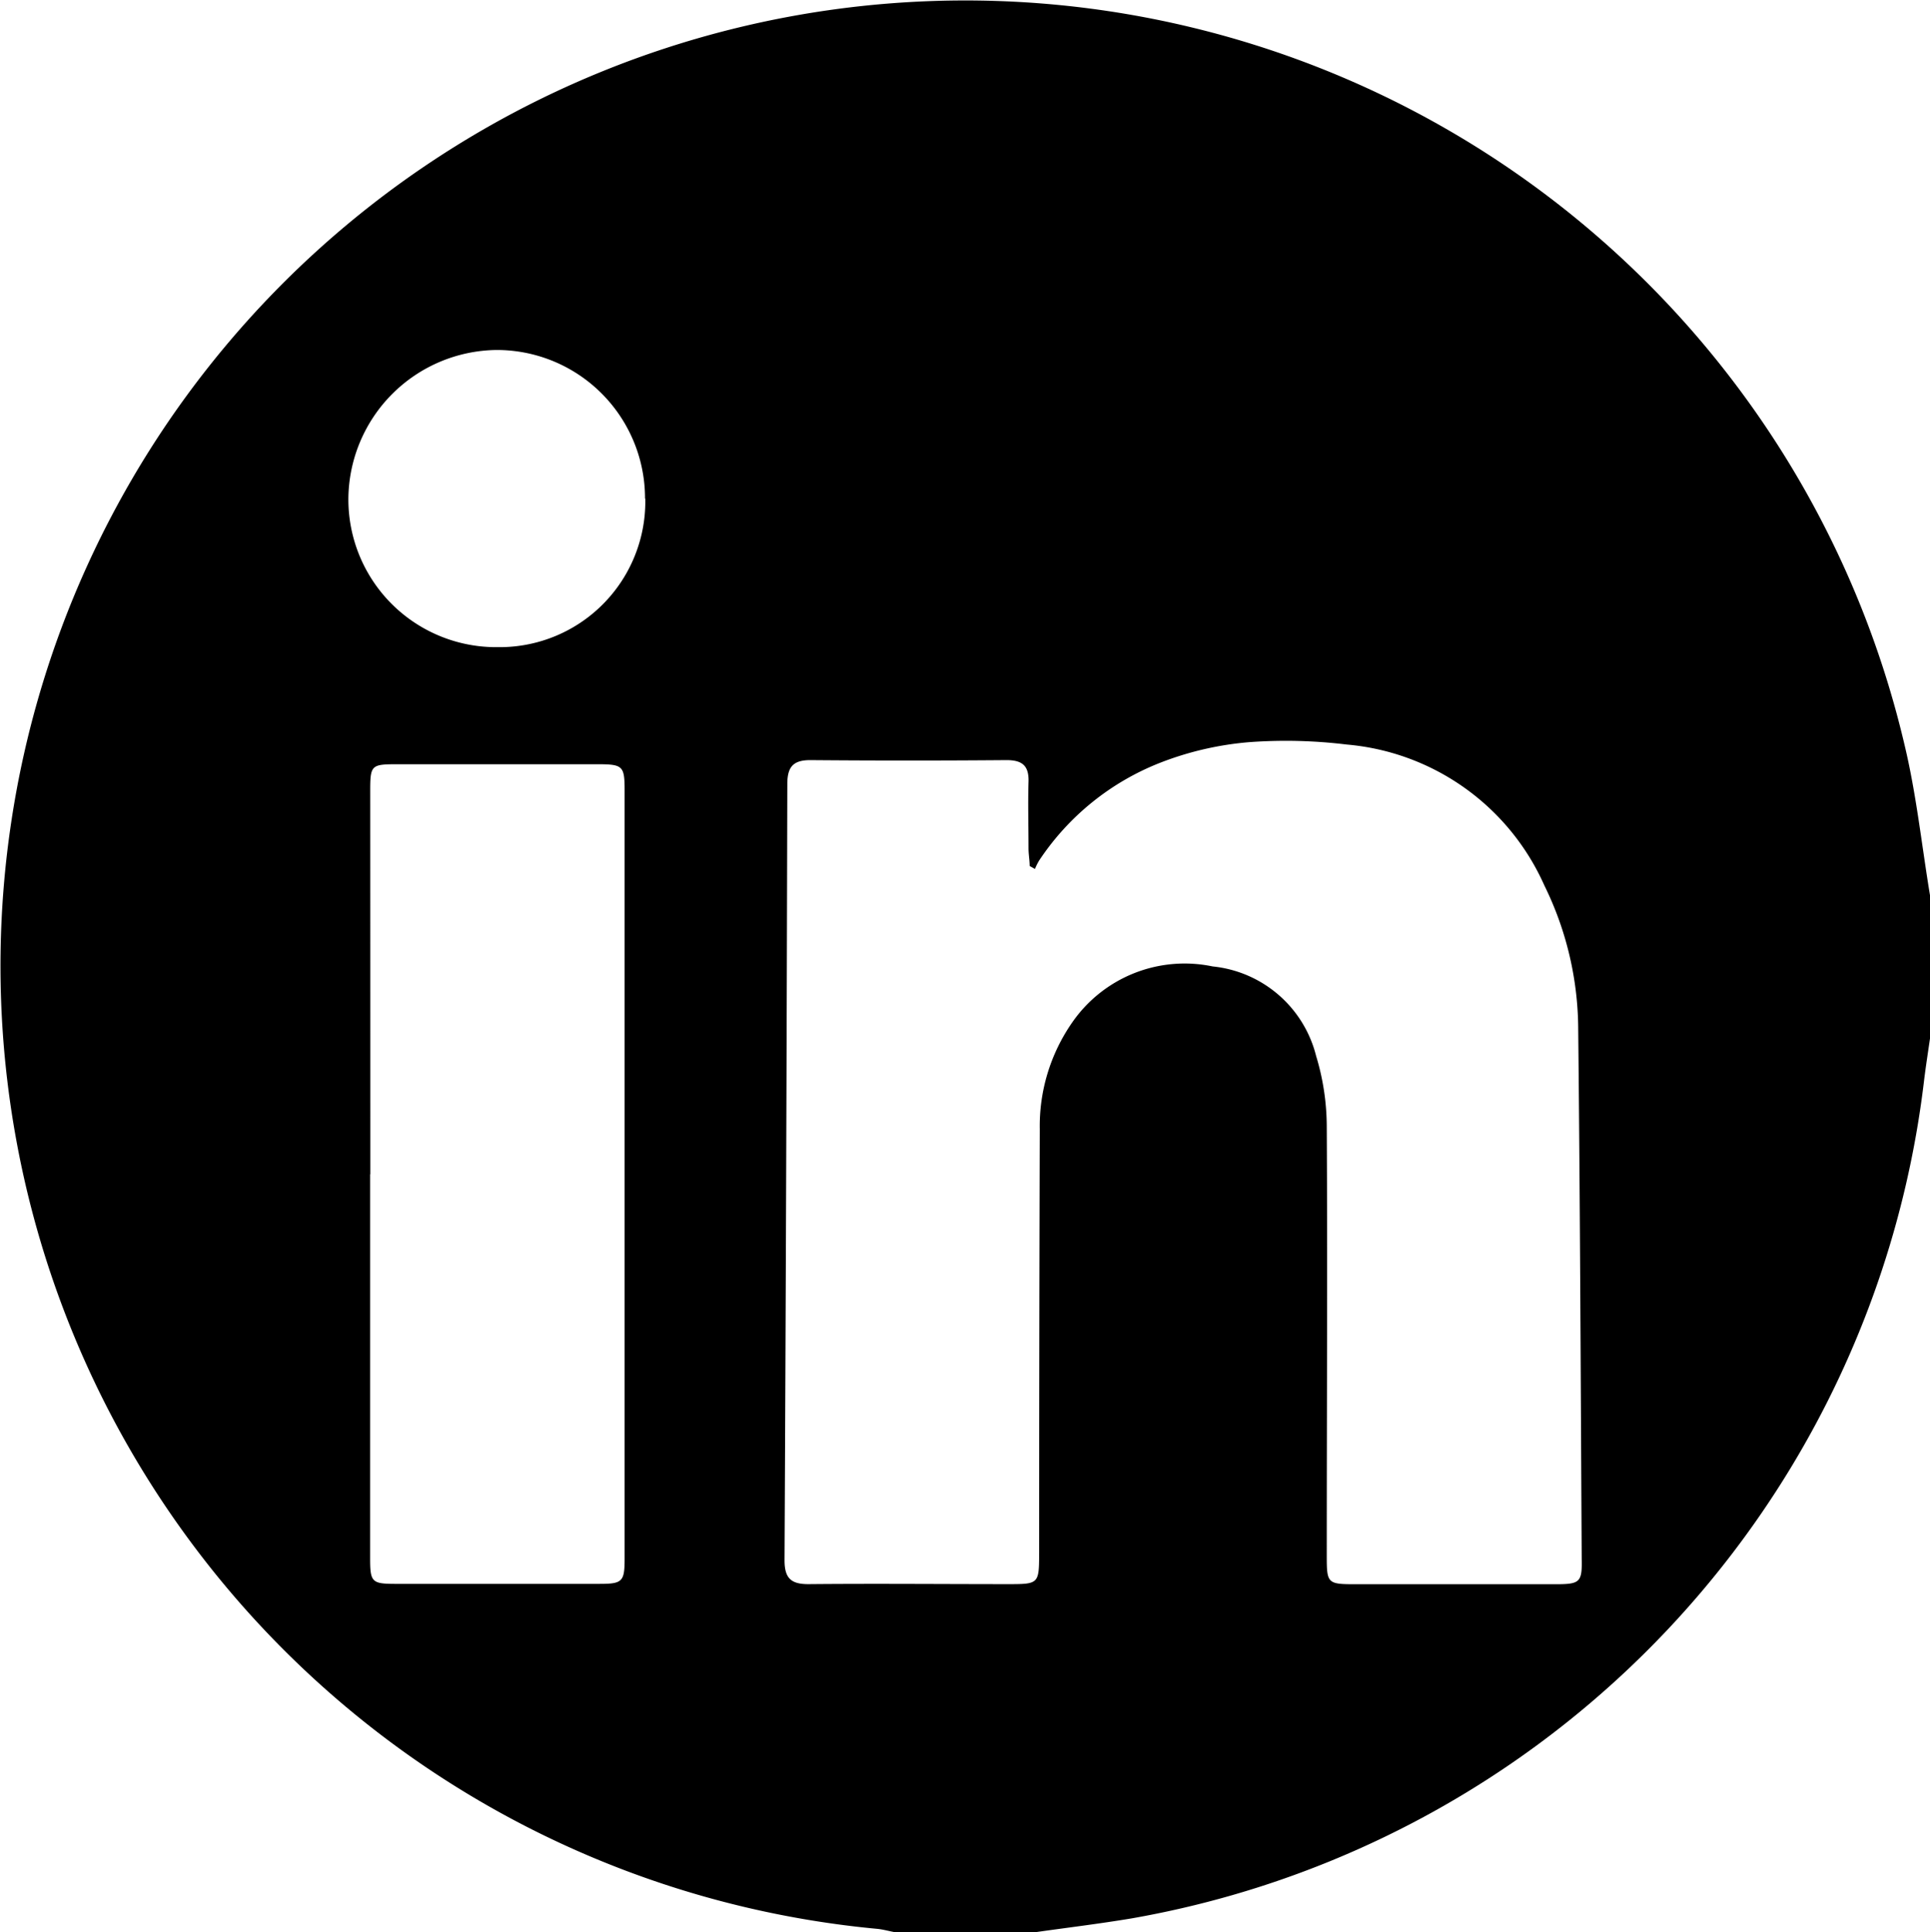 <?xml version="1.0" encoding="UTF-8"?>
<svg xmlns="http://www.w3.org/2000/svg" id="Group_1256" data-name="Group 1256" width="21.567" height="21.584" viewBox="0 0 21.567 21.584">
  <path id="Path_1460" data-name="Path 1460" d="M53.622,189.229h-1.6c-.062-.012-.123-.029-.185-.035a10.805,10.805,0,0,1-9.675-12.374,10.781,10.781,0,0,1,21.156-.851c.132.55.191,1.118.284,1.678v1.6c-.024.166-.05.331-.07.5a10.793,10.793,0,0,1-8.85,9.33C54.33,189.136,53.975,189.179,53.622,189.229ZM53.6,177.353l-.059-.033c0-.066-.013-.132-.013-.2,0-.246-.007-.492,0-.737.007-.184-.07-.247-.249-.246q-1.095.009-2.19,0c-.194,0-.255.079-.256.265q-.01,4.338-.031,8.675c0,.205.077.268.274.266.744-.007,1.488,0,2.232,0,.334,0,.338-.005.339-.345q0-2.369.007-4.738a2.024,2.024,0,0,1,.361-1.19,1.528,1.528,0,0,1,1.571-.628,1.33,1.33,0,0,1,1.156,1,2.734,2.734,0,0,1,.119.785c.009,1.6,0,3.2,0,4.8,0,.309.008.317.323.317q1.116,0,2.232,0c.273,0,.3-.02.294-.283-.011-1.972-.018-3.944-.039-5.916a3.665,3.665,0,0,0-.378-1.607,2.667,2.667,0,0,0-2.209-1.575A5.59,5.59,0,0,0,56,175.936a3.536,3.536,0,0,0-.994.228,2.888,2.888,0,0,0-1.358,1.093A.645.645,0,0,0,53.6,177.353Zm-7.429,3.411q0,2.147,0,4.293c0,.26.02.282.271.283q1.147,0,2.294,0c.253,0,.279-.025.279-.279q0-4.293,0-8.586c0-.274-.02-.292-.306-.292h-2.23c-.3,0-.307.009-.307.309Q46.173,178.628,46.173,180.764Zm3.072-7.549a1.657,1.657,0,0,0-1.659-1.66,1.676,1.676,0,0,0-1.656,1.651,1.651,1.651,0,0,0,1.669,1.669A1.628,1.628,0,0,0,49.246,173.215Z" transform="translate(-42.035 -167.645)"></path>
</svg>
